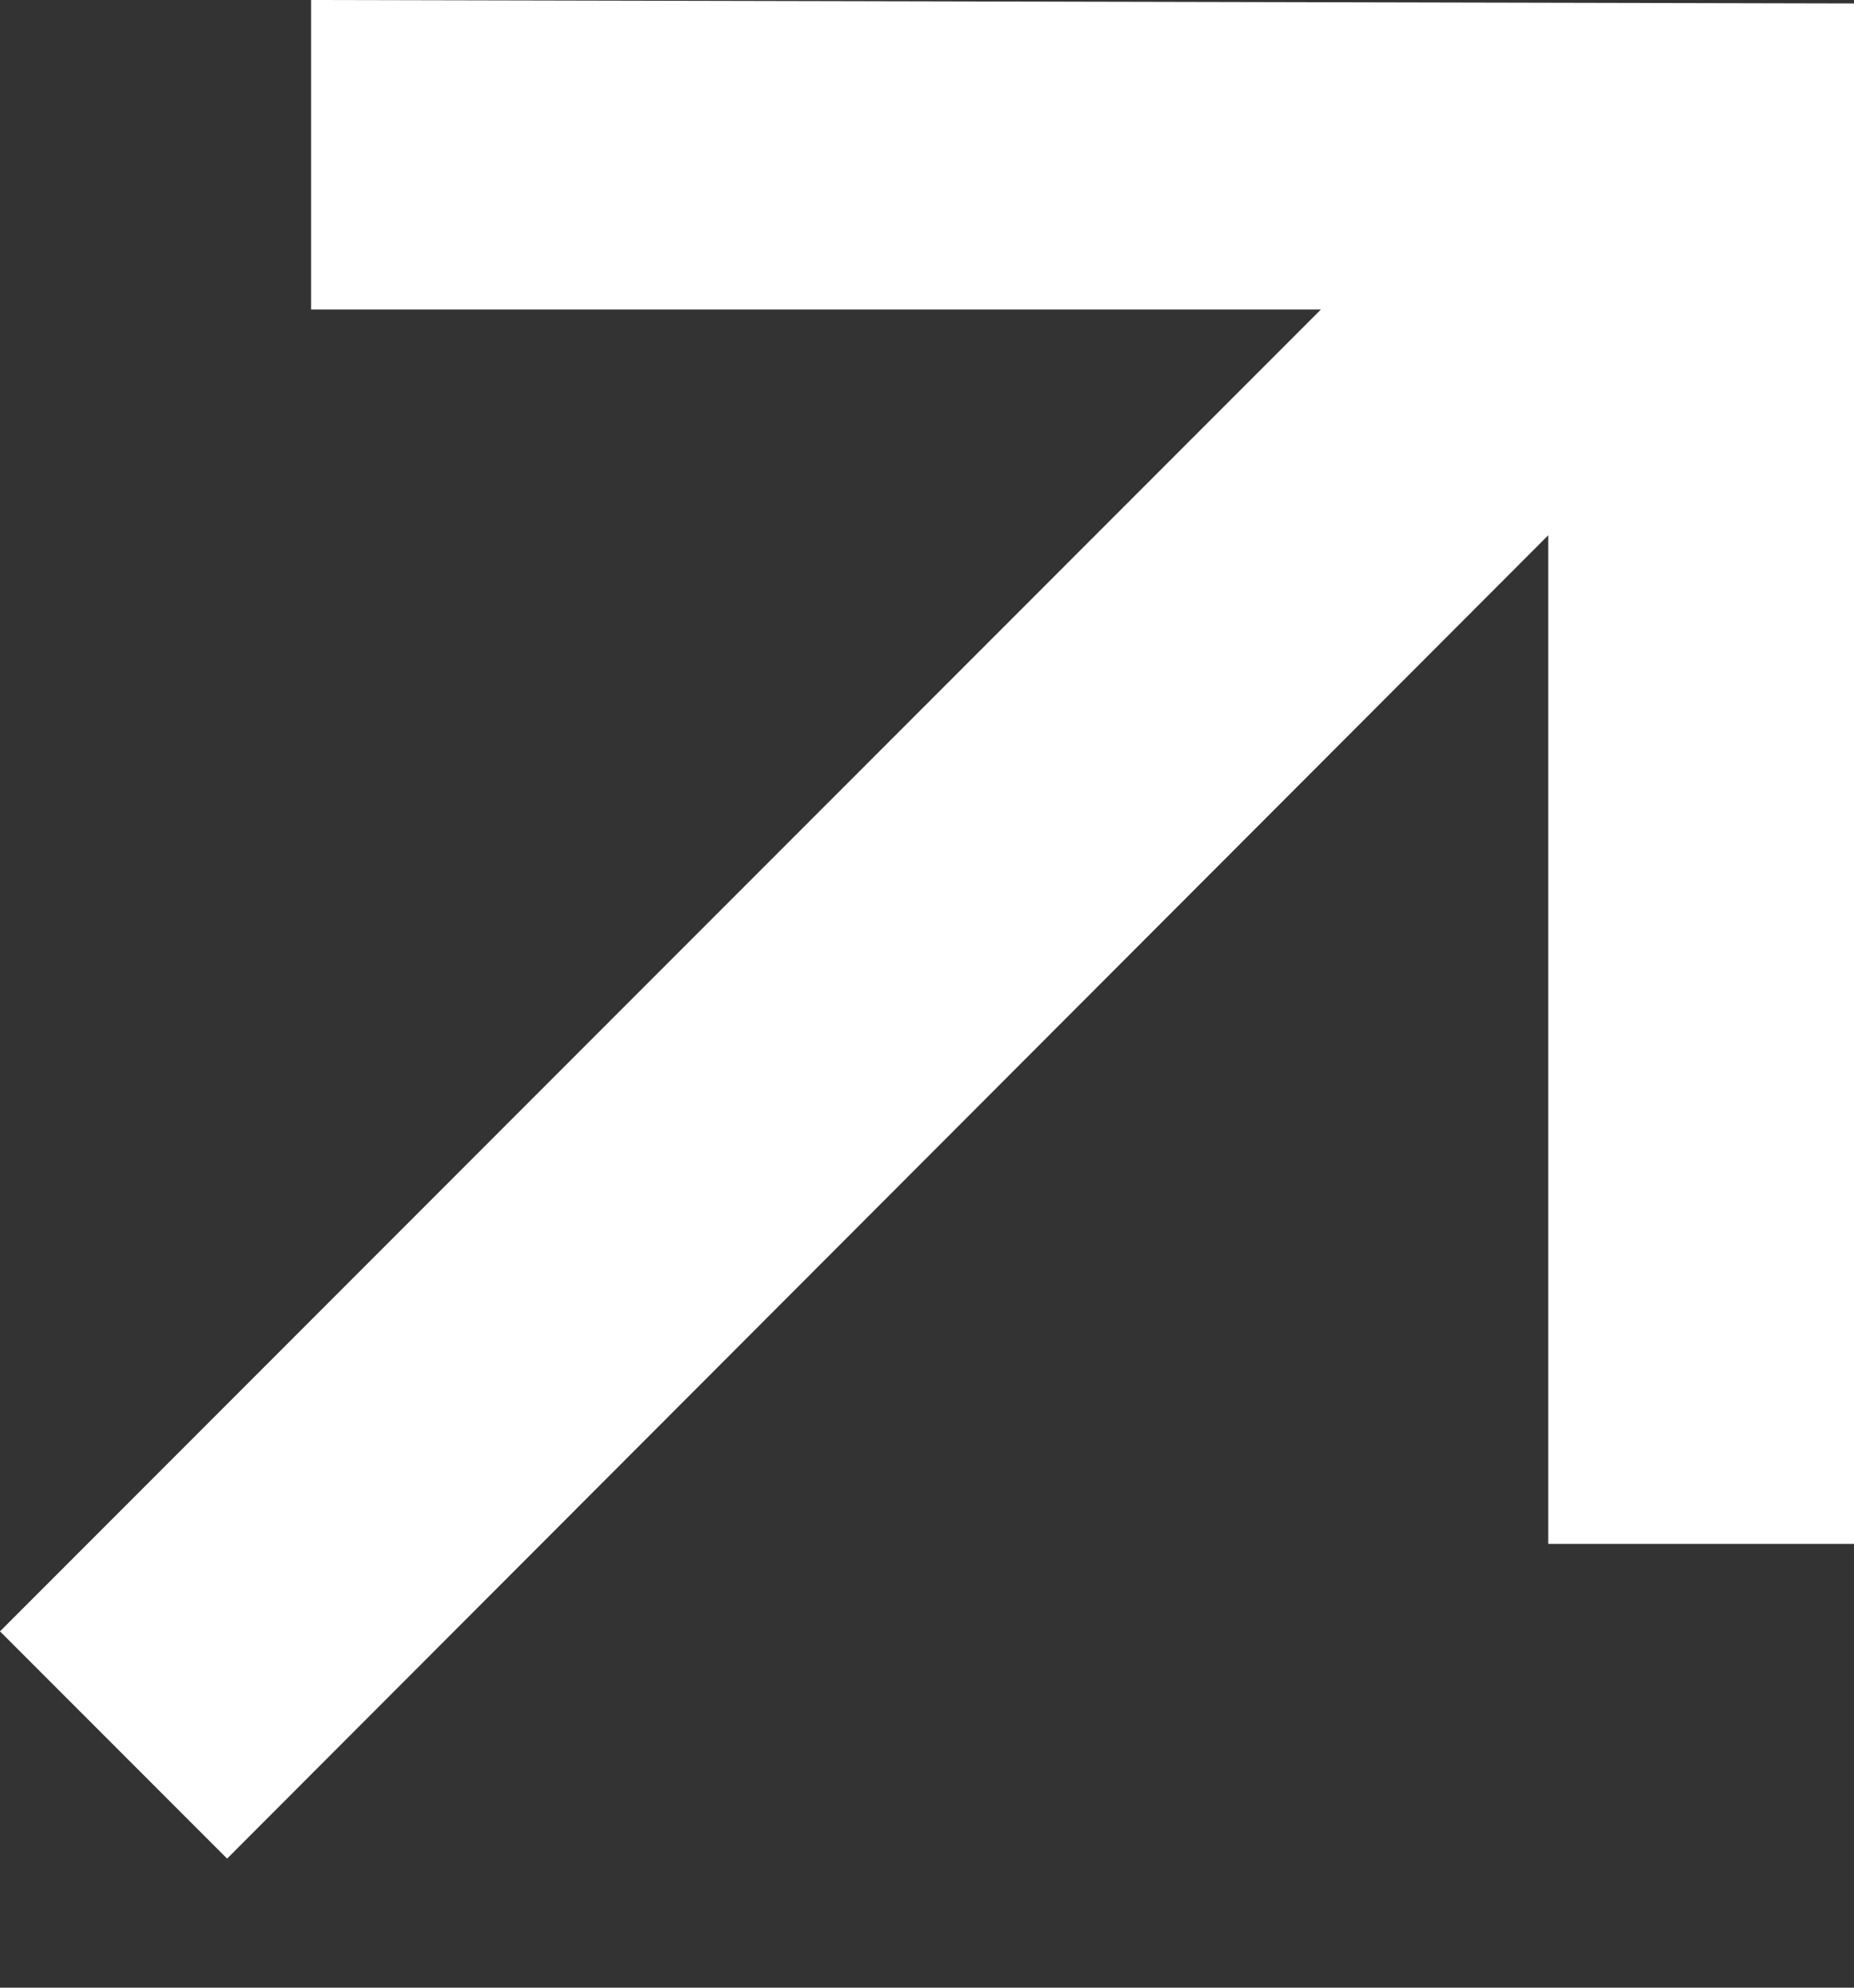 <?xml version="1.0" encoding="utf-8"?>
<svg xmlns="http://www.w3.org/2000/svg" fill="none" height="100%" overflow="visible" preserveAspectRatio="none" style="display: block;" viewBox="0 0 14 15" width="100%">
<rect x="0" y="0" width="14" height="15" fill="#333333" stroke="none"/>
<path d="M11.691 11.651V2.454L13.182 2.547L1.715 14.026L0 12.311L11.466 0.844L11.585 2.336H2.349V0L14 0.026V11.651H11.691Z" fill="white" id=""/>
</svg>